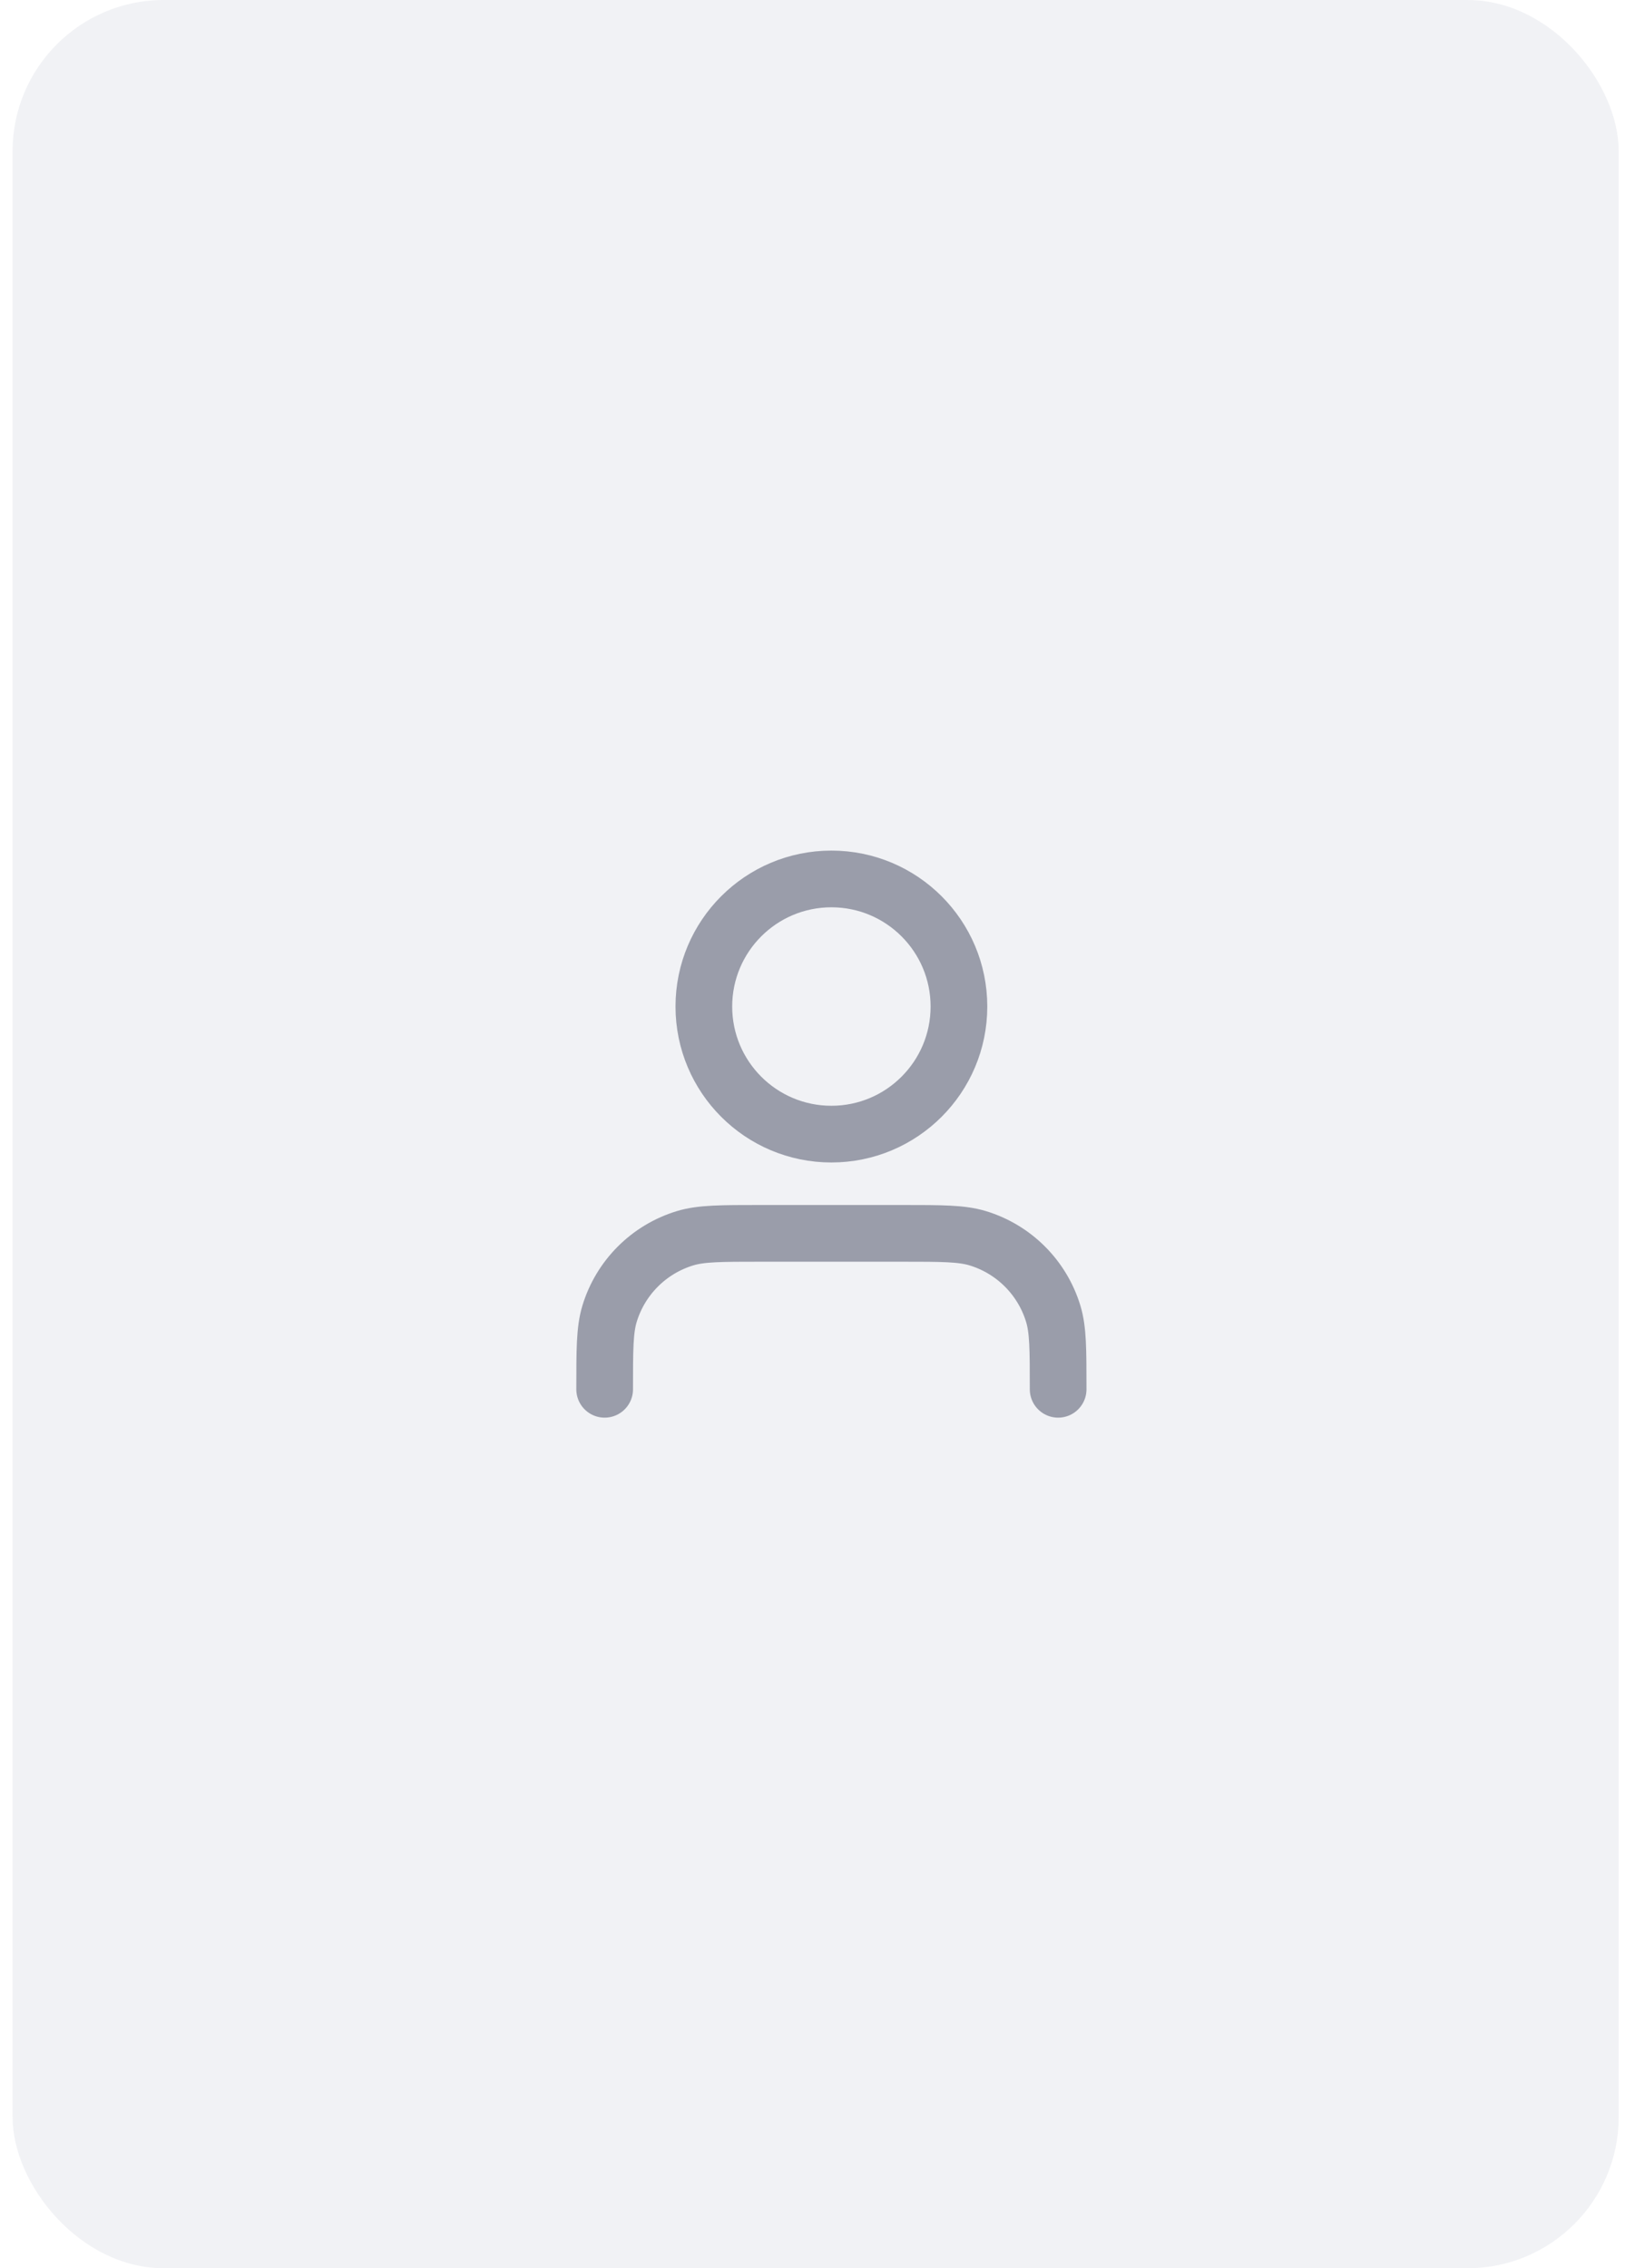 <svg width="43" height="60" viewBox="0 0 43 60" fill="none" xmlns="http://www.w3.org/2000/svg">
<rect x="0.333" width="42.5" height="60" rx="4" fill="#E4E7EC" fill-opacity="0.5"/>
<path d="M28 36.75C28 35.703 28 35.18 27.871 34.754C27.58 33.795 26.83 33.045 25.871 32.754C25.445 32.625 24.922 32.625 23.875 32.625H20.125C19.078 32.625 18.555 32.625 18.129 32.754C17.17 33.045 16.42 33.795 16.129 34.754C16 35.18 16 35.703 16 36.75M25.375 26.625C25.375 28.489 23.864 30 22 30C20.136 30 18.625 28.489 18.625 26.625C18.625 24.761 20.136 23.25 22 23.25C23.864 23.25 25.375 24.761 25.375 26.625Z" stroke="#18203A" stroke-opacity="0.4" stroke-width="1.5" stroke-linecap="round" stroke-linejoin="round"/>
</svg>
